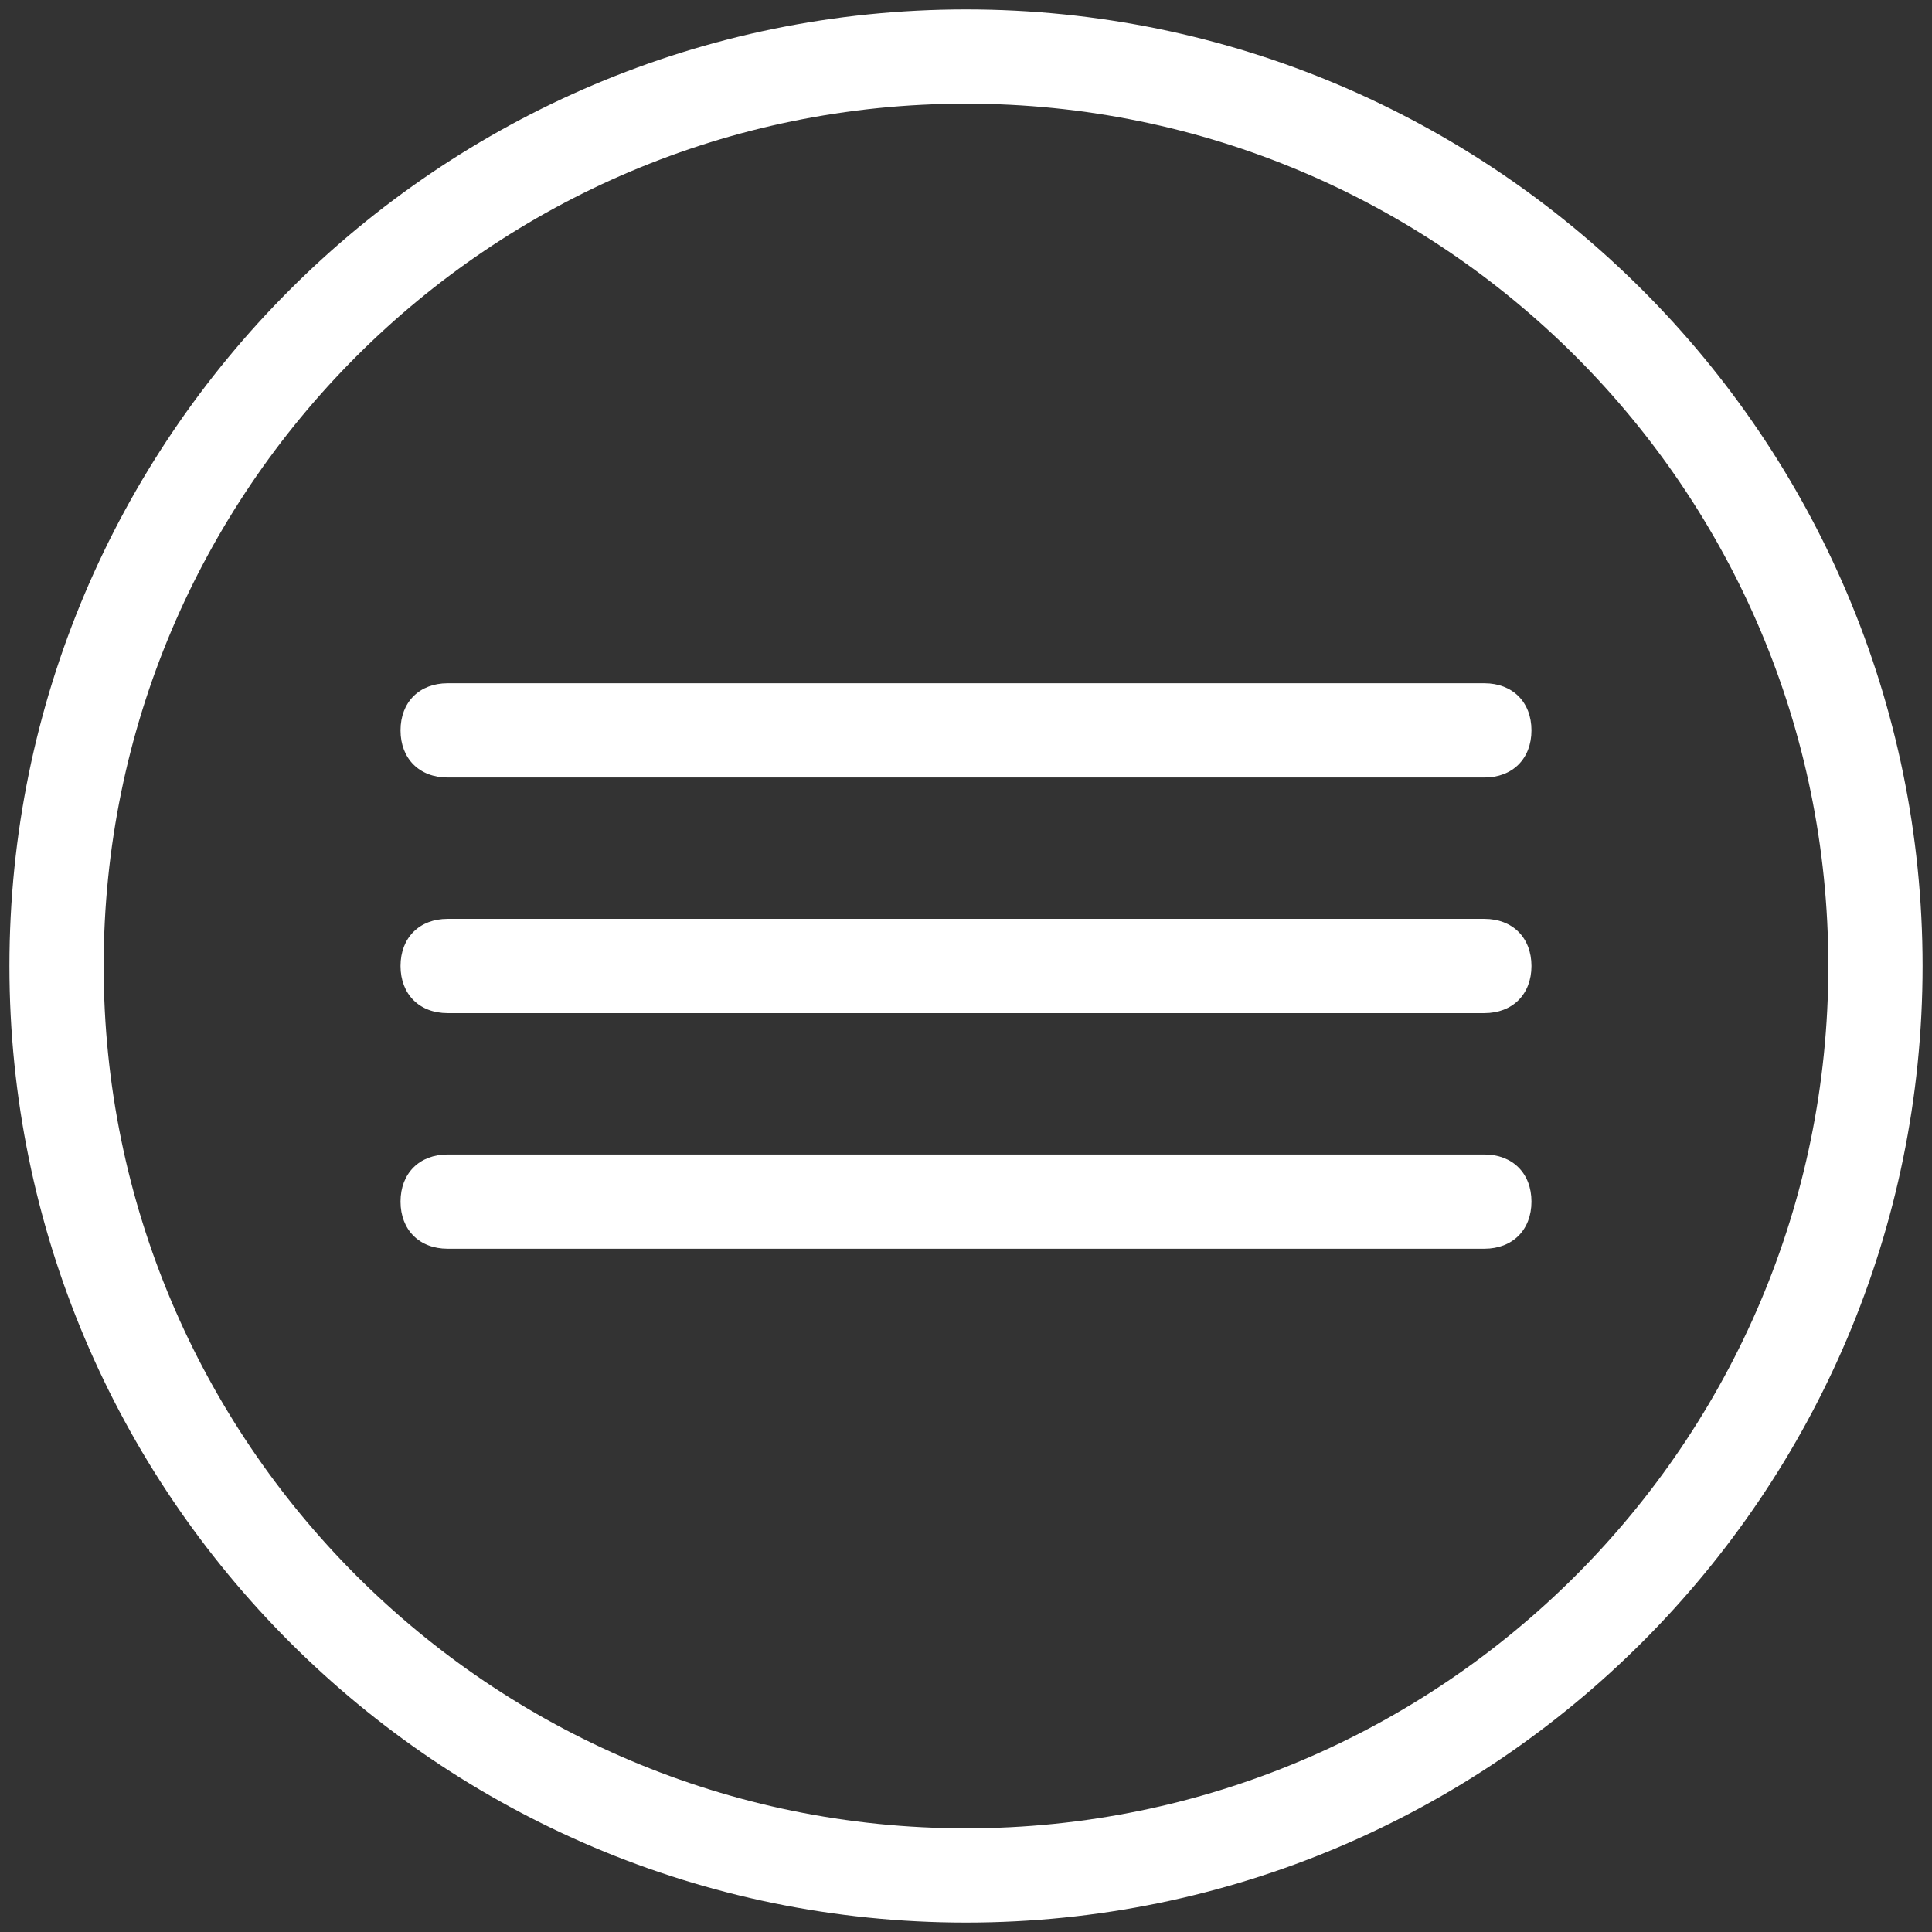 <?xml version="1.0" encoding="utf-8"?>
<!-- Generator: Adobe Illustrator 21.1.0, SVG Export Plug-In . SVG Version: 6.00 Build 0)  -->
<svg version="1.1" id="Layer_1" xmlns="http://www.w3.org/2000/svg" xmlns:xlink="http://www.w3.org/1999/xlink" x="0px" y="0px"
	 viewBox="0 0 41 41" style="enable-background:new 0 0 41 41;" xml:space="preserve">
<rect x="0" y="0" width="41" height="41" fill="#333333" stroke="none"/>
<style type="text/css">
	.st0{fill:#FFFFFF;}
</style>
<g>
	<path class="st0" d="M31.5,16.5h-22c-0.6,0-1-0.4-1-1s0.4-1,1-1h22c0.6,0,1,0.4,1,1S32.1,16.5,31.5,16.5z"/>
	<path class="st0" d="M31.5,21.5h-22c-0.6,0-1-0.4-1-1c0-0.6,0.4-1,1-1h22c0.6,0,1,0.4,1,1C32.5,21.1,32.1,21.5,31.5,21.5z"/>
	<path class="st0" d="M31.5,26.5h-22c-0.6,0-1-0.4-1-1s0.4-1,1-1h22c0.6,0,1,0.4,1,1S32.1,26.5,31.5,26.5z"/>
	<path class="st0" d="M20.5,40.8c-11.2,0-20.3-9.1-20.3-20.3S9.3,0.2,20.5,0.2s20.3,9.1,20.3,20.3S31.7,40.8,20.5,40.8z M20.5,2.2
		c-10.1,0-18.3,8.2-18.3,18.3c0,10.1,8.2,18.3,18.3,18.3c10.1,0,18.3-8.2,18.3-18.3C38.8,10.4,30.6,2.2,20.5,2.2z"/>
</g>
</svg>
